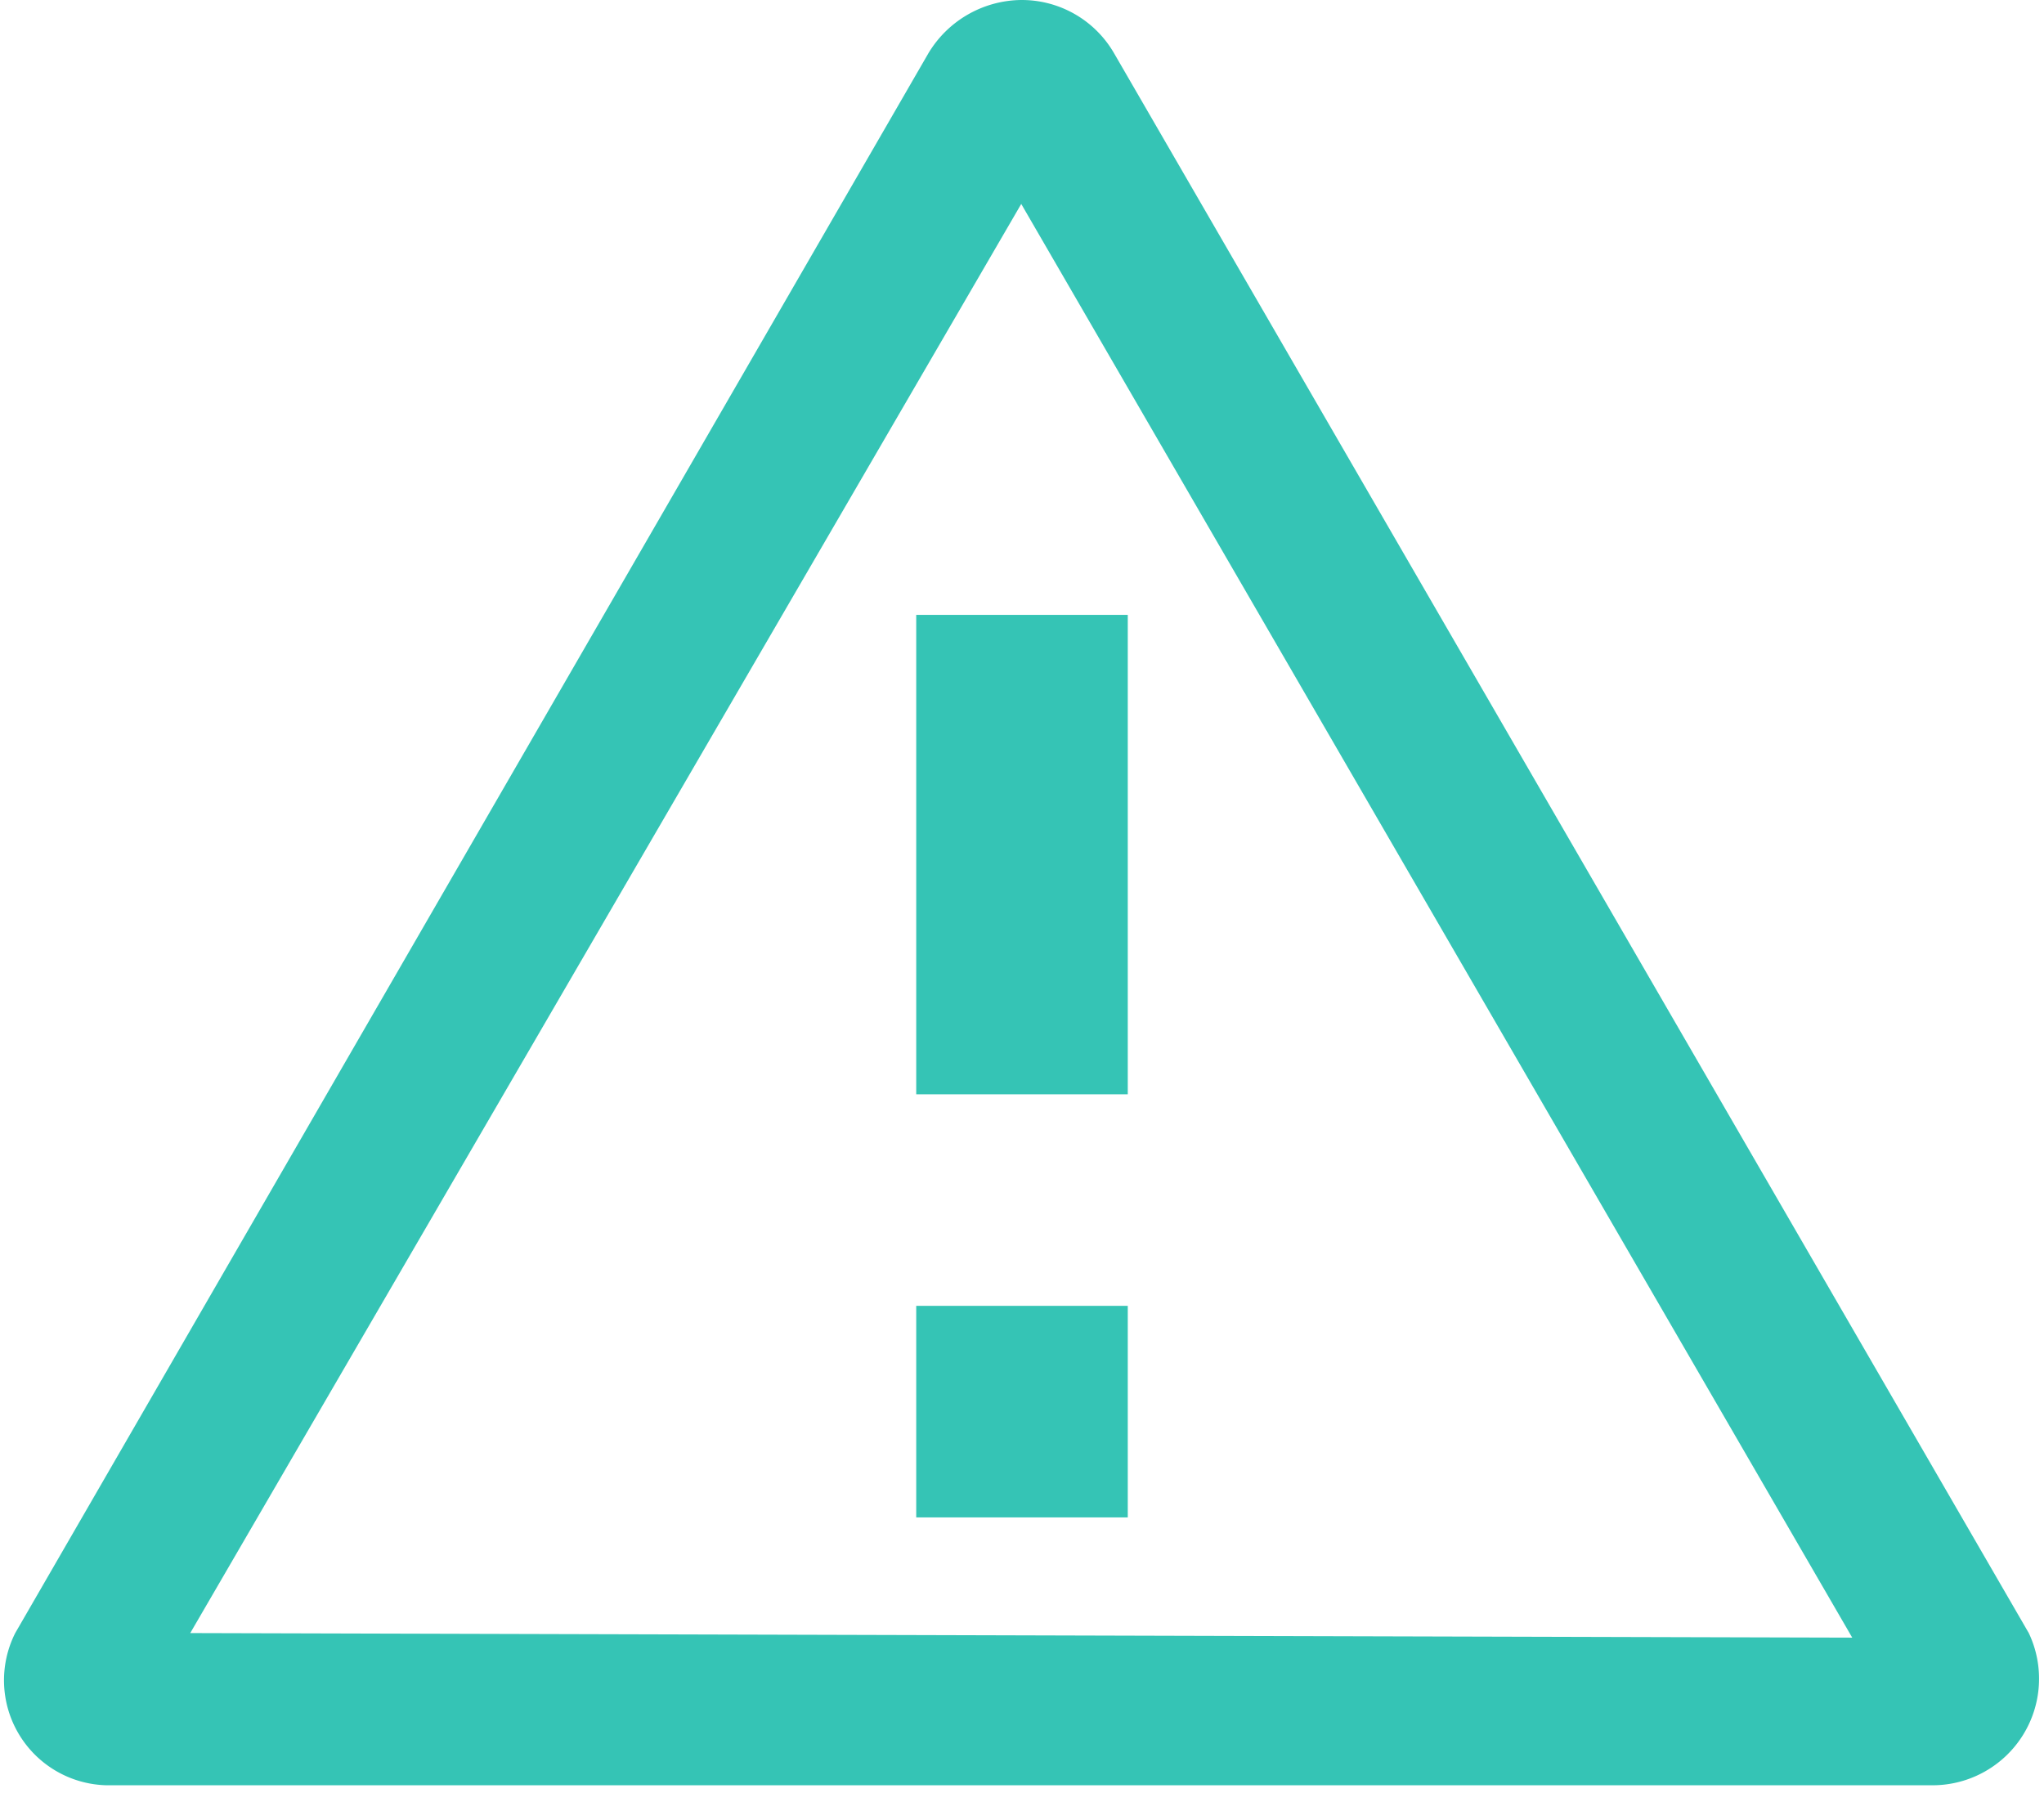 <svg xmlns="http://www.w3.org/2000/svg" viewBox="0 0 13.43 11.78"><defs><style>.cls-1{fill:#35c4b5;}</style></defs><g id="Layer_2" data-name="Layer 2"><g id="Layer_1-2" data-name="Layer 1"><path class="cls-1" d="M13.33,10.73,7.32.35A.7.7,0,0,0,6.71,0,.72.72,0,0,0,6.1.35L.1,10.73a.69.69,0,0,0,.6,1h12A.7.7,0,0,0,13.33,10.73Zm-12.08,0L6.71,1.34l5.46,9.42Z"/><rect class="cls-1" x="6.02" y="4.04" width="1.39" height="3.15"/><rect class="cls-1" x="6.02" y="8.58" width="1.39" height="1.39"/></g></g></svg>